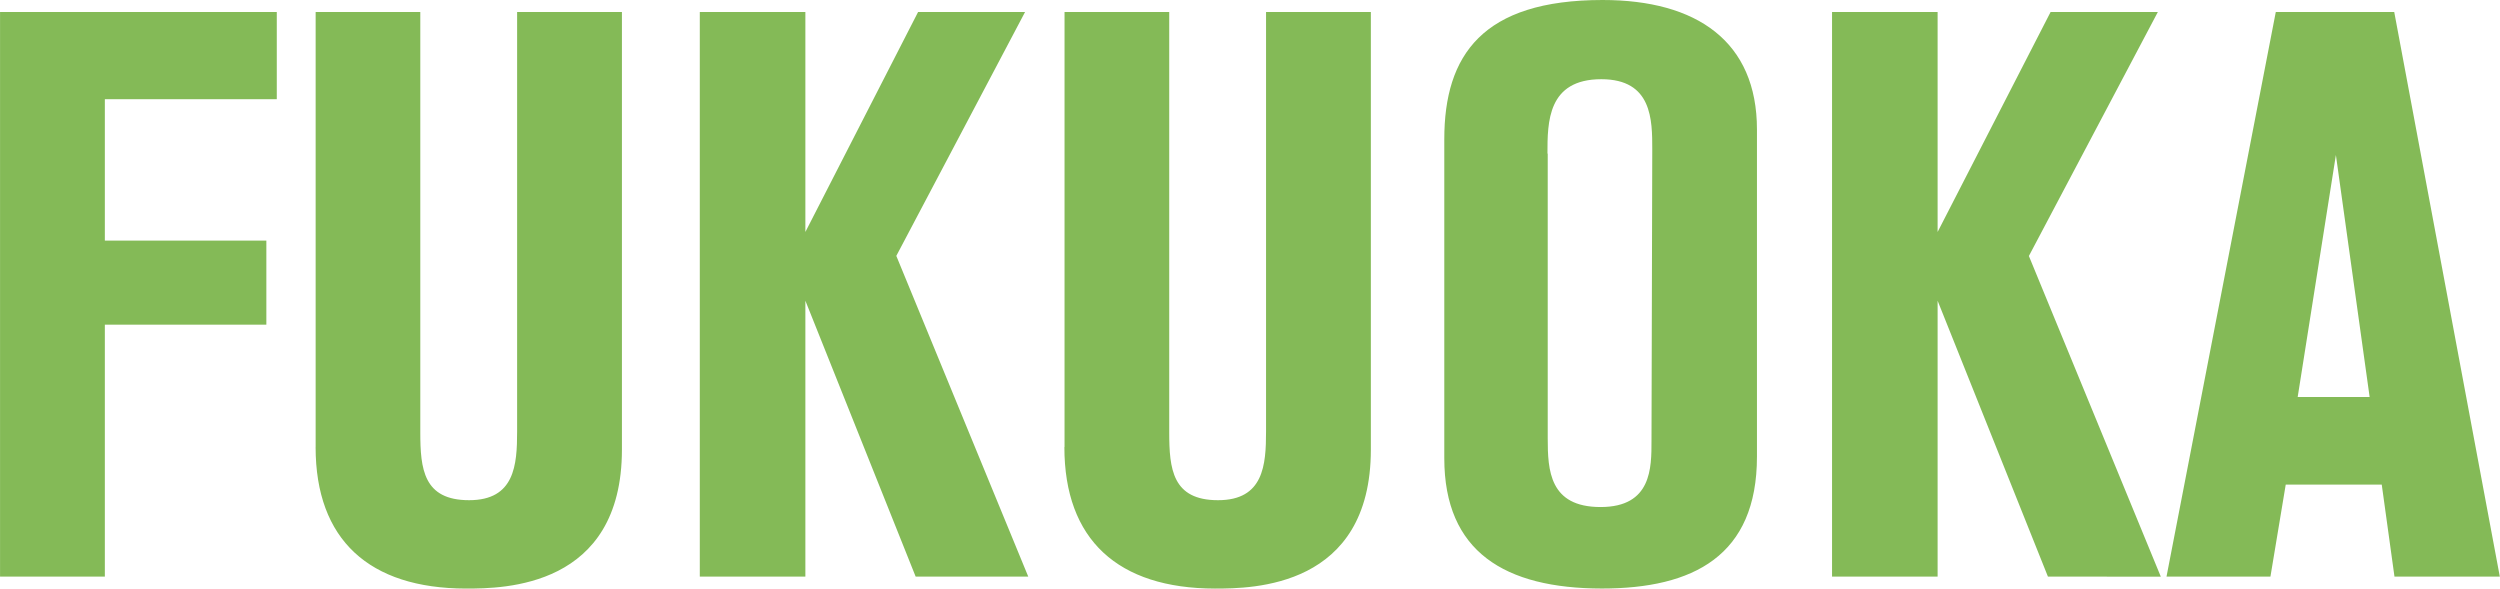 <svg xmlns="http://www.w3.org/2000/svg" width="65.43" height="15.404" viewBox="0 0 65.43 15.404">
  <path id="合体_12" data-name="合体 12" d="M3155.8-659.007v-8.35c0-2.2,1-3.643,4.143-3.643,2.47,0,4.04,1.087,4.04,3.39v8.56c0,2.6-1.667,3.453-4.06,3.453C3157.386-655.6,3155.8-656.557,3155.8-659.007Zm2.707-7.973v7.45c0,.837.043,1.8,1.383,1.8s1.333-1.027,1.333-1.737l.02-7.62c0-.773,0-1.84-1.333-1.84C3158.5-668.927,3158.5-667.8,3158.5-666.98Zm-12.646,7.68v-11.386h2.74v11c0,.96.083,1.777,1.277,1.777s1.257-.92,1.257-1.8v-10.977h2.743v11.45c0,3.62-3.1,3.64-4.083,3.64C3147.257-655.6,3145.857-656.874,3145.857-659.3Zm-19.6,0v-11.386H3129v11c0,.96.083,1.777,1.277,1.777s1.257-.92,1.257-1.8v-10.977h2.743v11.45c0,3.62-3.1,3.64-4.083,3.64C3127.66-655.6,3126.26-656.874,3126.26-659.3Zm54.407,3.39-.333-2.407h-2.513l-.4,2.407h-2.72l2.86-14.776h3.1l2.763,14.776Zm-2.533-4.7h1.883l-.883-6.333Zm-6.537,4.7-2.887-7.22v7.22h-2.763v-14.776h2.763v5.757l2.957-5.757h2.807L3171.1-664.3l3.453,8.393Zm-29.634,0-2.886-7.22v7.22h-2.763v-14.776h2.763v5.757l2.95-5.757h2.8l-3.37,6.383,3.453,8.393Zm-23.963,0v-14.776h7.243v2.283h-4.5v3.7h4.227v2.2h-4.227v6.593Z" transform="translate(-3118 671)" fill="#84ba57"/>
</svg>
